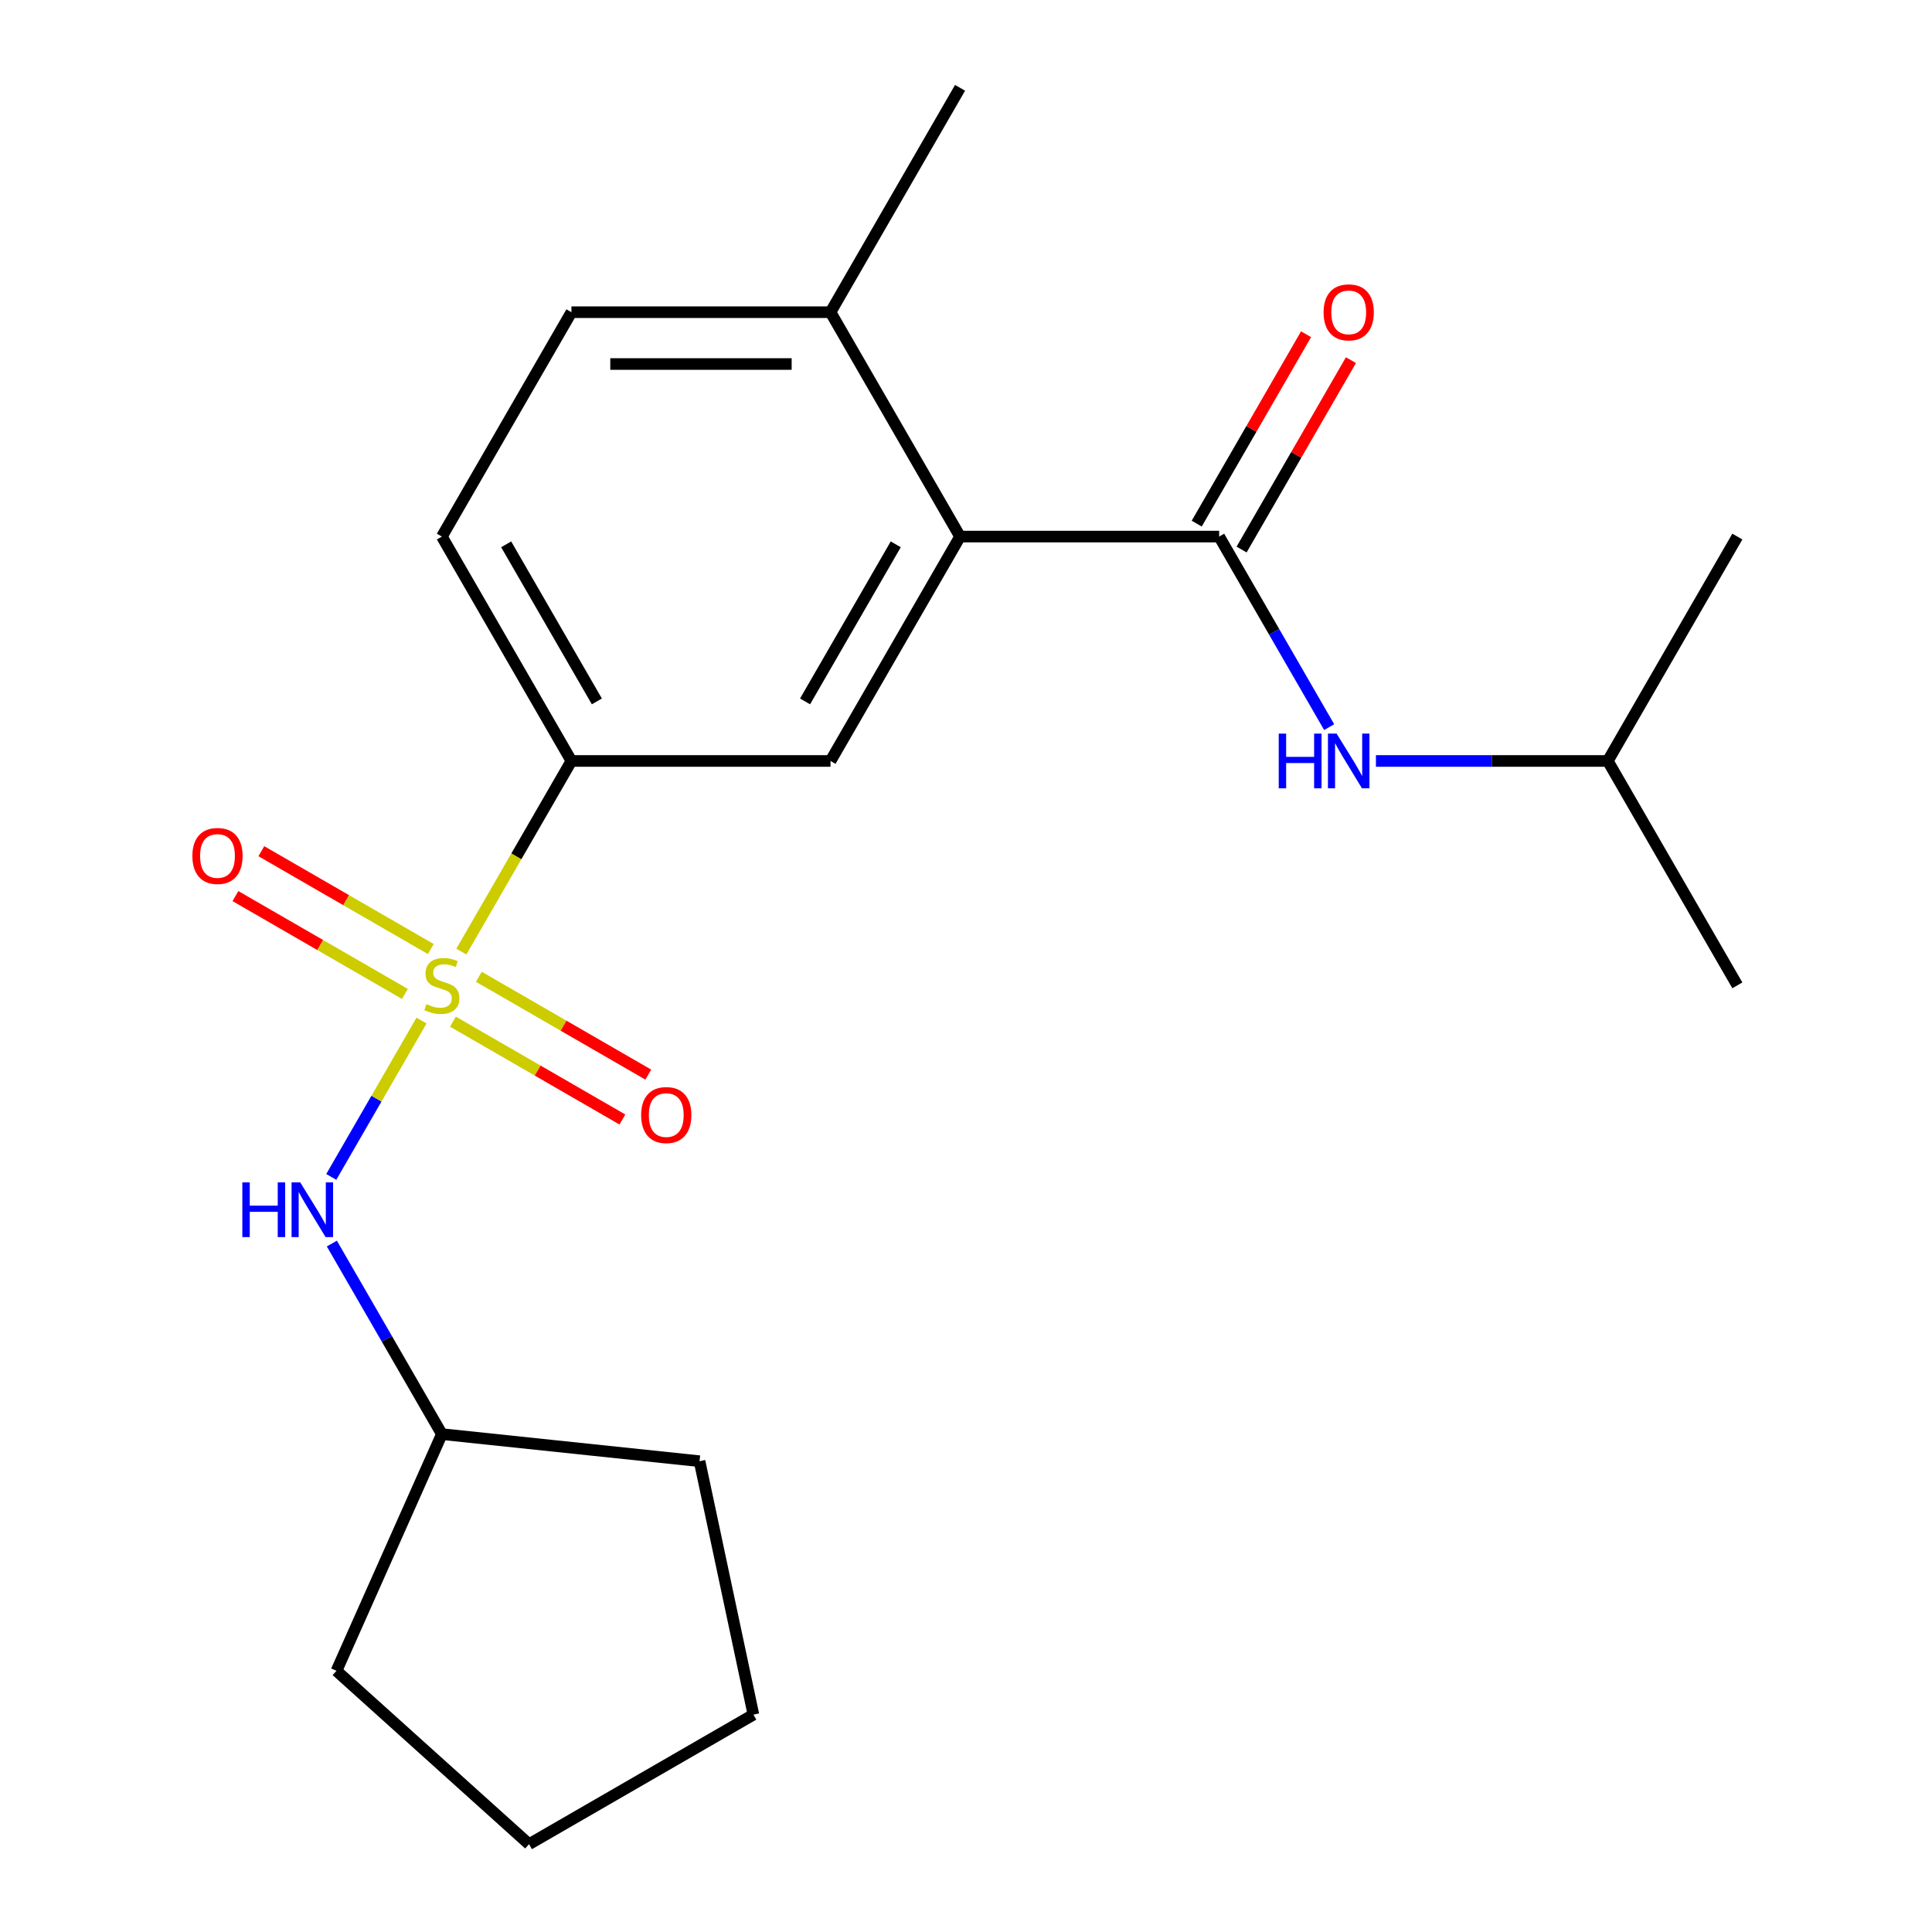 <?xml version='1.0' encoding='iso-8859-1'?>
<svg version='1.1' baseProfile='full'
              xmlns='http://www.w3.org/2000/svg'
                      xmlns:rdkit='http://www.rdkit.org/xml'
                      xmlns:xlink='http://www.w3.org/1999/xlink'
                  xml:space='preserve'
width='1000px' height='1000px' viewBox='0 0 1000 1000'>
<!-- END OF HEADER -->
<rect style='opacity:1.0;fill:#FFFFFF;stroke:none' width='1000' height='1000' x='0' y='0'> </rect>
<path class='bond-2' d='M 238.799,492.543 L 267.282,443.21' style='fill:none;fill-rule:evenodd;stroke:#CCCC00;stroke-width:6px;stroke-linecap:butt;stroke-linejoin:miter;stroke-opacity:1' />
<path class='bond-2' d='M 267.282,443.21 L 295.765,393.876' style='fill:none;fill-rule:evenodd;stroke:#000000;stroke-width:6px;stroke-linecap:butt;stroke-linejoin:miter;stroke-opacity:1' />
<path class='bond-3' d='M 218.184,528.249 L 194.824,568.709' style='fill:none;fill-rule:evenodd;stroke:#CCCC00;stroke-width:6px;stroke-linecap:butt;stroke-linejoin:miter;stroke-opacity:1' />
<path class='bond-3' d='M 194.824,568.709 L 171.464,609.17' style='fill:none;fill-rule:evenodd;stroke:#0000FF;stroke-width:6px;stroke-linecap:butt;stroke-linejoin:miter;stroke-opacity:1' />
<path class='bond-6' d='M 222.984,491.224 L 179.127,465.903' style='fill:none;fill-rule:evenodd;stroke:#CCCC00;stroke-width:6px;stroke-linecap:butt;stroke-linejoin:miter;stroke-opacity:1' />
<path class='bond-6' d='M 179.127,465.903 L 135.27,440.582' style='fill:none;fill-rule:evenodd;stroke:#FF0000;stroke-width:6px;stroke-linecap:butt;stroke-linejoin:miter;stroke-opacity:1' />
<path class='bond-6' d='M 209.573,514.452 L 165.716,489.131' style='fill:none;fill-rule:evenodd;stroke:#CCCC00;stroke-width:6px;stroke-linecap:butt;stroke-linejoin:miter;stroke-opacity:1' />
<path class='bond-6' d='M 165.716,489.131 L 121.859,463.81' style='fill:none;fill-rule:evenodd;stroke:#FF0000;stroke-width:6px;stroke-linecap:butt;stroke-linejoin:miter;stroke-opacity:1' />
<path class='bond-7' d='M 234.438,528.808 L 278.295,554.129' style='fill:none;fill-rule:evenodd;stroke:#CCCC00;stroke-width:6px;stroke-linecap:butt;stroke-linejoin:miter;stroke-opacity:1' />
<path class='bond-7' d='M 278.295,554.129 L 322.152,579.45' style='fill:none;fill-rule:evenodd;stroke:#FF0000;stroke-width:6px;stroke-linecap:butt;stroke-linejoin:miter;stroke-opacity:1' />
<path class='bond-7' d='M 247.849,505.58 L 291.706,530.901' style='fill:none;fill-rule:evenodd;stroke:#CCCC00;stroke-width:6px;stroke-linecap:butt;stroke-linejoin:miter;stroke-opacity:1' />
<path class='bond-7' d='M 291.706,530.901 L 335.563,556.222' style='fill:none;fill-rule:evenodd;stroke:#FF0000;stroke-width:6px;stroke-linecap:butt;stroke-linejoin:miter;stroke-opacity:1' />
<path class='bond-0' d='M 631.033,277.735 L 496.926,277.735' style='fill:none;fill-rule:evenodd;stroke:#000000;stroke-width:6px;stroke-linecap:butt;stroke-linejoin:miter;stroke-opacity:1' />
<path class='bond-5' d='M 631.033,277.735 L 659.504,327.049' style='fill:none;fill-rule:evenodd;stroke:#000000;stroke-width:6px;stroke-linecap:butt;stroke-linejoin:miter;stroke-opacity:1' />
<path class='bond-5' d='M 659.504,327.049 L 687.976,376.363' style='fill:none;fill-rule:evenodd;stroke:#0000FF;stroke-width:6px;stroke-linecap:butt;stroke-linejoin:miter;stroke-opacity:1' />
<path class='bond-9' d='M 642.647,284.441 L 670.945,235.427' style='fill:none;fill-rule:evenodd;stroke:#000000;stroke-width:6px;stroke-linecap:butt;stroke-linejoin:miter;stroke-opacity:1' />
<path class='bond-9' d='M 670.945,235.427 L 699.243,186.413' style='fill:none;fill-rule:evenodd;stroke:#FF0000;stroke-width:6px;stroke-linecap:butt;stroke-linejoin:miter;stroke-opacity:1' />
<path class='bond-9' d='M 619.419,271.03 L 647.717,222.016' style='fill:none;fill-rule:evenodd;stroke:#000000;stroke-width:6px;stroke-linecap:butt;stroke-linejoin:miter;stroke-opacity:1' />
<path class='bond-9' d='M 647.717,222.016 L 676.015,173.002' style='fill:none;fill-rule:evenodd;stroke:#FF0000;stroke-width:6px;stroke-linecap:butt;stroke-linejoin:miter;stroke-opacity:1' />
<path class='bond-1' d='M 496.926,277.735 L 429.872,393.876' style='fill:none;fill-rule:evenodd;stroke:#000000;stroke-width:6px;stroke-linecap:butt;stroke-linejoin:miter;stroke-opacity:1' />
<path class='bond-1' d='M 463.639,281.746 L 416.702,363.044' style='fill:none;fill-rule:evenodd;stroke:#000000;stroke-width:6px;stroke-linecap:butt;stroke-linejoin:miter;stroke-opacity:1' />
<path class='bond-22' d='M 496.926,277.735 L 429.872,161.595' style='fill:none;fill-rule:evenodd;stroke:#000000;stroke-width:6px;stroke-linecap:butt;stroke-linejoin:miter;stroke-opacity:1' />
<path class='bond-4' d='M 295.765,393.876 L 429.872,393.876' style='fill:none;fill-rule:evenodd;stroke:#000000;stroke-width:6px;stroke-linecap:butt;stroke-linejoin:miter;stroke-opacity:1' />
<path class='bond-10' d='M 295.765,393.876 L 228.711,277.735' style='fill:none;fill-rule:evenodd;stroke:#000000;stroke-width:6px;stroke-linecap:butt;stroke-linejoin:miter;stroke-opacity:1' />
<path class='bond-10' d='M 308.935,363.044 L 261.997,281.746' style='fill:none;fill-rule:evenodd;stroke:#000000;stroke-width:6px;stroke-linecap:butt;stroke-linejoin:miter;stroke-opacity:1' />
<path class='bond-12' d='M 171.768,643.669 L 200.239,692.983' style='fill:none;fill-rule:evenodd;stroke:#0000FF;stroke-width:6px;stroke-linecap:butt;stroke-linejoin:miter;stroke-opacity:1' />
<path class='bond-12' d='M 200.239,692.983 L 228.711,742.297' style='fill:none;fill-rule:evenodd;stroke:#000000;stroke-width:6px;stroke-linecap:butt;stroke-linejoin:miter;stroke-opacity:1' />
<path class='bond-13' d='M 712.179,393.876 L 772.187,393.876' style='fill:none;fill-rule:evenodd;stroke:#0000FF;stroke-width:6px;stroke-linecap:butt;stroke-linejoin:miter;stroke-opacity:1' />
<path class='bond-13' d='M 772.187,393.876 L 832.194,393.876' style='fill:none;fill-rule:evenodd;stroke:#000000;stroke-width:6px;stroke-linecap:butt;stroke-linejoin:miter;stroke-opacity:1' />
<path class='bond-8' d='M 429.872,161.595 L 295.765,161.595' style='fill:none;fill-rule:evenodd;stroke:#000000;stroke-width:6px;stroke-linecap:butt;stroke-linejoin:miter;stroke-opacity:1' />
<path class='bond-8' d='M 409.756,188.416 L 315.881,188.416' style='fill:none;fill-rule:evenodd;stroke:#000000;stroke-width:6px;stroke-linecap:butt;stroke-linejoin:miter;stroke-opacity:1' />
<path class='bond-14' d='M 429.872,161.595 L 496.926,45.455' style='fill:none;fill-rule:evenodd;stroke:#000000;stroke-width:6px;stroke-linecap:butt;stroke-linejoin:miter;stroke-opacity:1' />
<path class='bond-11' d='M 228.711,277.735 L 295.765,161.595' style='fill:none;fill-rule:evenodd;stroke:#000000;stroke-width:6px;stroke-linecap:butt;stroke-linejoin:miter;stroke-opacity:1' />
<path class='bond-15' d='M 228.711,742.297 L 362.084,756.315' style='fill:none;fill-rule:evenodd;stroke:#000000;stroke-width:6px;stroke-linecap:butt;stroke-linejoin:miter;stroke-opacity:1' />
<path class='bond-16' d='M 228.711,742.297 L 174.164,864.81' style='fill:none;fill-rule:evenodd;stroke:#000000;stroke-width:6px;stroke-linecap:butt;stroke-linejoin:miter;stroke-opacity:1' />
<path class='bond-17' d='M 832.194,393.876 L 899.248,510.016' style='fill:none;fill-rule:evenodd;stroke:#000000;stroke-width:6px;stroke-linecap:butt;stroke-linejoin:miter;stroke-opacity:1' />
<path class='bond-18' d='M 832.194,393.876 L 899.248,277.735' style='fill:none;fill-rule:evenodd;stroke:#000000;stroke-width:6px;stroke-linecap:butt;stroke-linejoin:miter;stroke-opacity:1' />
<path class='bond-20' d='M 362.084,756.315 L 389.966,887.492' style='fill:none;fill-rule:evenodd;stroke:#000000;stroke-width:6px;stroke-linecap:butt;stroke-linejoin:miter;stroke-opacity:1' />
<path class='bond-19' d='M 174.164,864.81 L 273.826,954.545' style='fill:none;fill-rule:evenodd;stroke:#000000;stroke-width:6px;stroke-linecap:butt;stroke-linejoin:miter;stroke-opacity:1' />
<path class='bond-21' d='M 273.826,954.545 L 389.966,887.492' style='fill:none;fill-rule:evenodd;stroke:#000000;stroke-width:6px;stroke-linecap:butt;stroke-linejoin:miter;stroke-opacity:1' />
<path  class='atom-0' d='M 220.711 519.736
Q 221.031 519.856, 222.351 520.416
Q 223.671 520.976, 225.111 521.336
Q 226.591 521.656, 228.031 521.656
Q 230.711 521.656, 232.271 520.376
Q 233.831 519.056, 233.831 516.776
Q 233.831 515.216, 233.031 514.256
Q 232.271 513.296, 231.071 512.776
Q 229.871 512.256, 227.871 511.656
Q 225.351 510.896, 223.831 510.176
Q 222.351 509.456, 221.271 507.936
Q 220.231 506.416, 220.231 503.856
Q 220.231 500.296, 222.631 498.096
Q 225.071 495.896, 229.871 495.896
Q 233.151 495.896, 236.871 497.456
L 235.951 500.536
Q 232.551 499.136, 229.991 499.136
Q 227.231 499.136, 225.711 500.296
Q 224.191 501.416, 224.231 503.376
Q 224.231 504.896, 224.991 505.816
Q 225.791 506.736, 226.911 507.256
Q 228.071 507.776, 229.991 508.376
Q 232.551 509.176, 234.071 509.976
Q 235.591 510.776, 236.671 512.416
Q 237.791 514.016, 237.791 516.776
Q 237.791 520.696, 235.151 522.816
Q 232.551 524.896, 228.191 524.896
Q 225.671 524.896, 223.751 524.336
Q 221.871 523.816, 219.631 522.896
L 220.711 519.736
' fill='#CCCC00'/>
<path  class='atom-4' d='M 125.437 611.997
L 129.277 611.997
L 129.277 624.037
L 143.757 624.037
L 143.757 611.997
L 147.597 611.997
L 147.597 640.317
L 143.757 640.317
L 143.757 627.237
L 129.277 627.237
L 129.277 640.317
L 125.437 640.317
L 125.437 611.997
' fill='#0000FF'/>
<path  class='atom-4' d='M 155.397 611.997
L 164.677 626.997
Q 165.597 628.477, 167.077 631.157
Q 168.557 633.837, 168.637 633.997
L 168.637 611.997
L 172.397 611.997
L 172.397 640.317
L 168.517 640.317
L 158.557 623.917
Q 157.397 621.997, 156.157 619.797
Q 154.957 617.597, 154.597 616.917
L 154.597 640.317
L 150.917 640.317
L 150.917 611.997
L 155.397 611.997
' fill='#0000FF'/>
<path  class='atom-6' d='M 661.867 379.716
L 665.707 379.716
L 665.707 391.756
L 680.187 391.756
L 680.187 379.716
L 684.027 379.716
L 684.027 408.036
L 680.187 408.036
L 680.187 394.956
L 665.707 394.956
L 665.707 408.036
L 661.867 408.036
L 661.867 379.716
' fill='#0000FF'/>
<path  class='atom-6' d='M 691.827 379.716
L 701.107 394.716
Q 702.027 396.196, 703.507 398.876
Q 704.987 401.556, 705.067 401.716
L 705.067 379.716
L 708.827 379.716
L 708.827 408.036
L 704.947 408.036
L 694.987 391.636
Q 693.827 389.716, 692.587 387.516
Q 691.387 385.316, 691.027 384.636
L 691.027 408.036
L 687.347 408.036
L 687.347 379.716
L 691.827 379.716
' fill='#0000FF'/>
<path  class='atom-7' d='M 99.57 443.042
Q 99.57 436.242, 102.93 432.442
Q 106.29 428.642, 112.57 428.642
Q 118.85 428.642, 122.21 432.442
Q 125.57 436.242, 125.57 443.042
Q 125.57 449.922, 122.17 453.842
Q 118.77 457.722, 112.57 457.722
Q 106.33 457.722, 102.93 453.842
Q 99.57 449.962, 99.57 443.042
M 112.57 454.522
Q 116.89 454.522, 119.21 451.642
Q 121.57 448.722, 121.57 443.042
Q 121.57 437.482, 119.21 434.682
Q 116.89 431.842, 112.57 431.842
Q 108.25 431.842, 105.89 434.642
Q 103.57 437.442, 103.57 443.042
Q 103.57 448.762, 105.89 451.642
Q 108.25 454.522, 112.57 454.522
' fill='#FF0000'/>
<path  class='atom-8' d='M 331.851 577.15
Q 331.851 570.35, 335.211 566.55
Q 338.571 562.75, 344.851 562.75
Q 351.131 562.75, 354.491 566.55
Q 357.851 570.35, 357.851 577.15
Q 357.851 584.03, 354.451 587.95
Q 351.051 591.83, 344.851 591.83
Q 338.611 591.83, 335.211 587.95
Q 331.851 584.07, 331.851 577.15
M 344.851 588.63
Q 349.171 588.63, 351.491 585.75
Q 353.851 582.83, 353.851 577.15
Q 353.851 571.59, 351.491 568.79
Q 349.171 565.95, 344.851 565.95
Q 340.531 565.95, 338.171 568.75
Q 335.851 571.55, 335.851 577.15
Q 335.851 582.87, 338.171 585.75
Q 340.531 588.63, 344.851 588.63
' fill='#FF0000'/>
<path  class='atom-10' d='M 685.087 161.675
Q 685.087 154.875, 688.447 151.075
Q 691.807 147.275, 698.087 147.275
Q 704.367 147.275, 707.727 151.075
Q 711.087 154.875, 711.087 161.675
Q 711.087 168.555, 707.687 172.475
Q 704.287 176.355, 698.087 176.355
Q 691.847 176.355, 688.447 172.475
Q 685.087 168.595, 685.087 161.675
M 698.087 173.155
Q 702.407 173.155, 704.727 170.275
Q 707.087 167.355, 707.087 161.675
Q 707.087 156.115, 704.727 153.315
Q 702.407 150.475, 698.087 150.475
Q 693.767 150.475, 691.407 153.275
Q 689.087 156.075, 689.087 161.675
Q 689.087 167.395, 691.407 170.275
Q 693.767 173.155, 698.087 173.155
' fill='#FF0000'/>
</svg>
